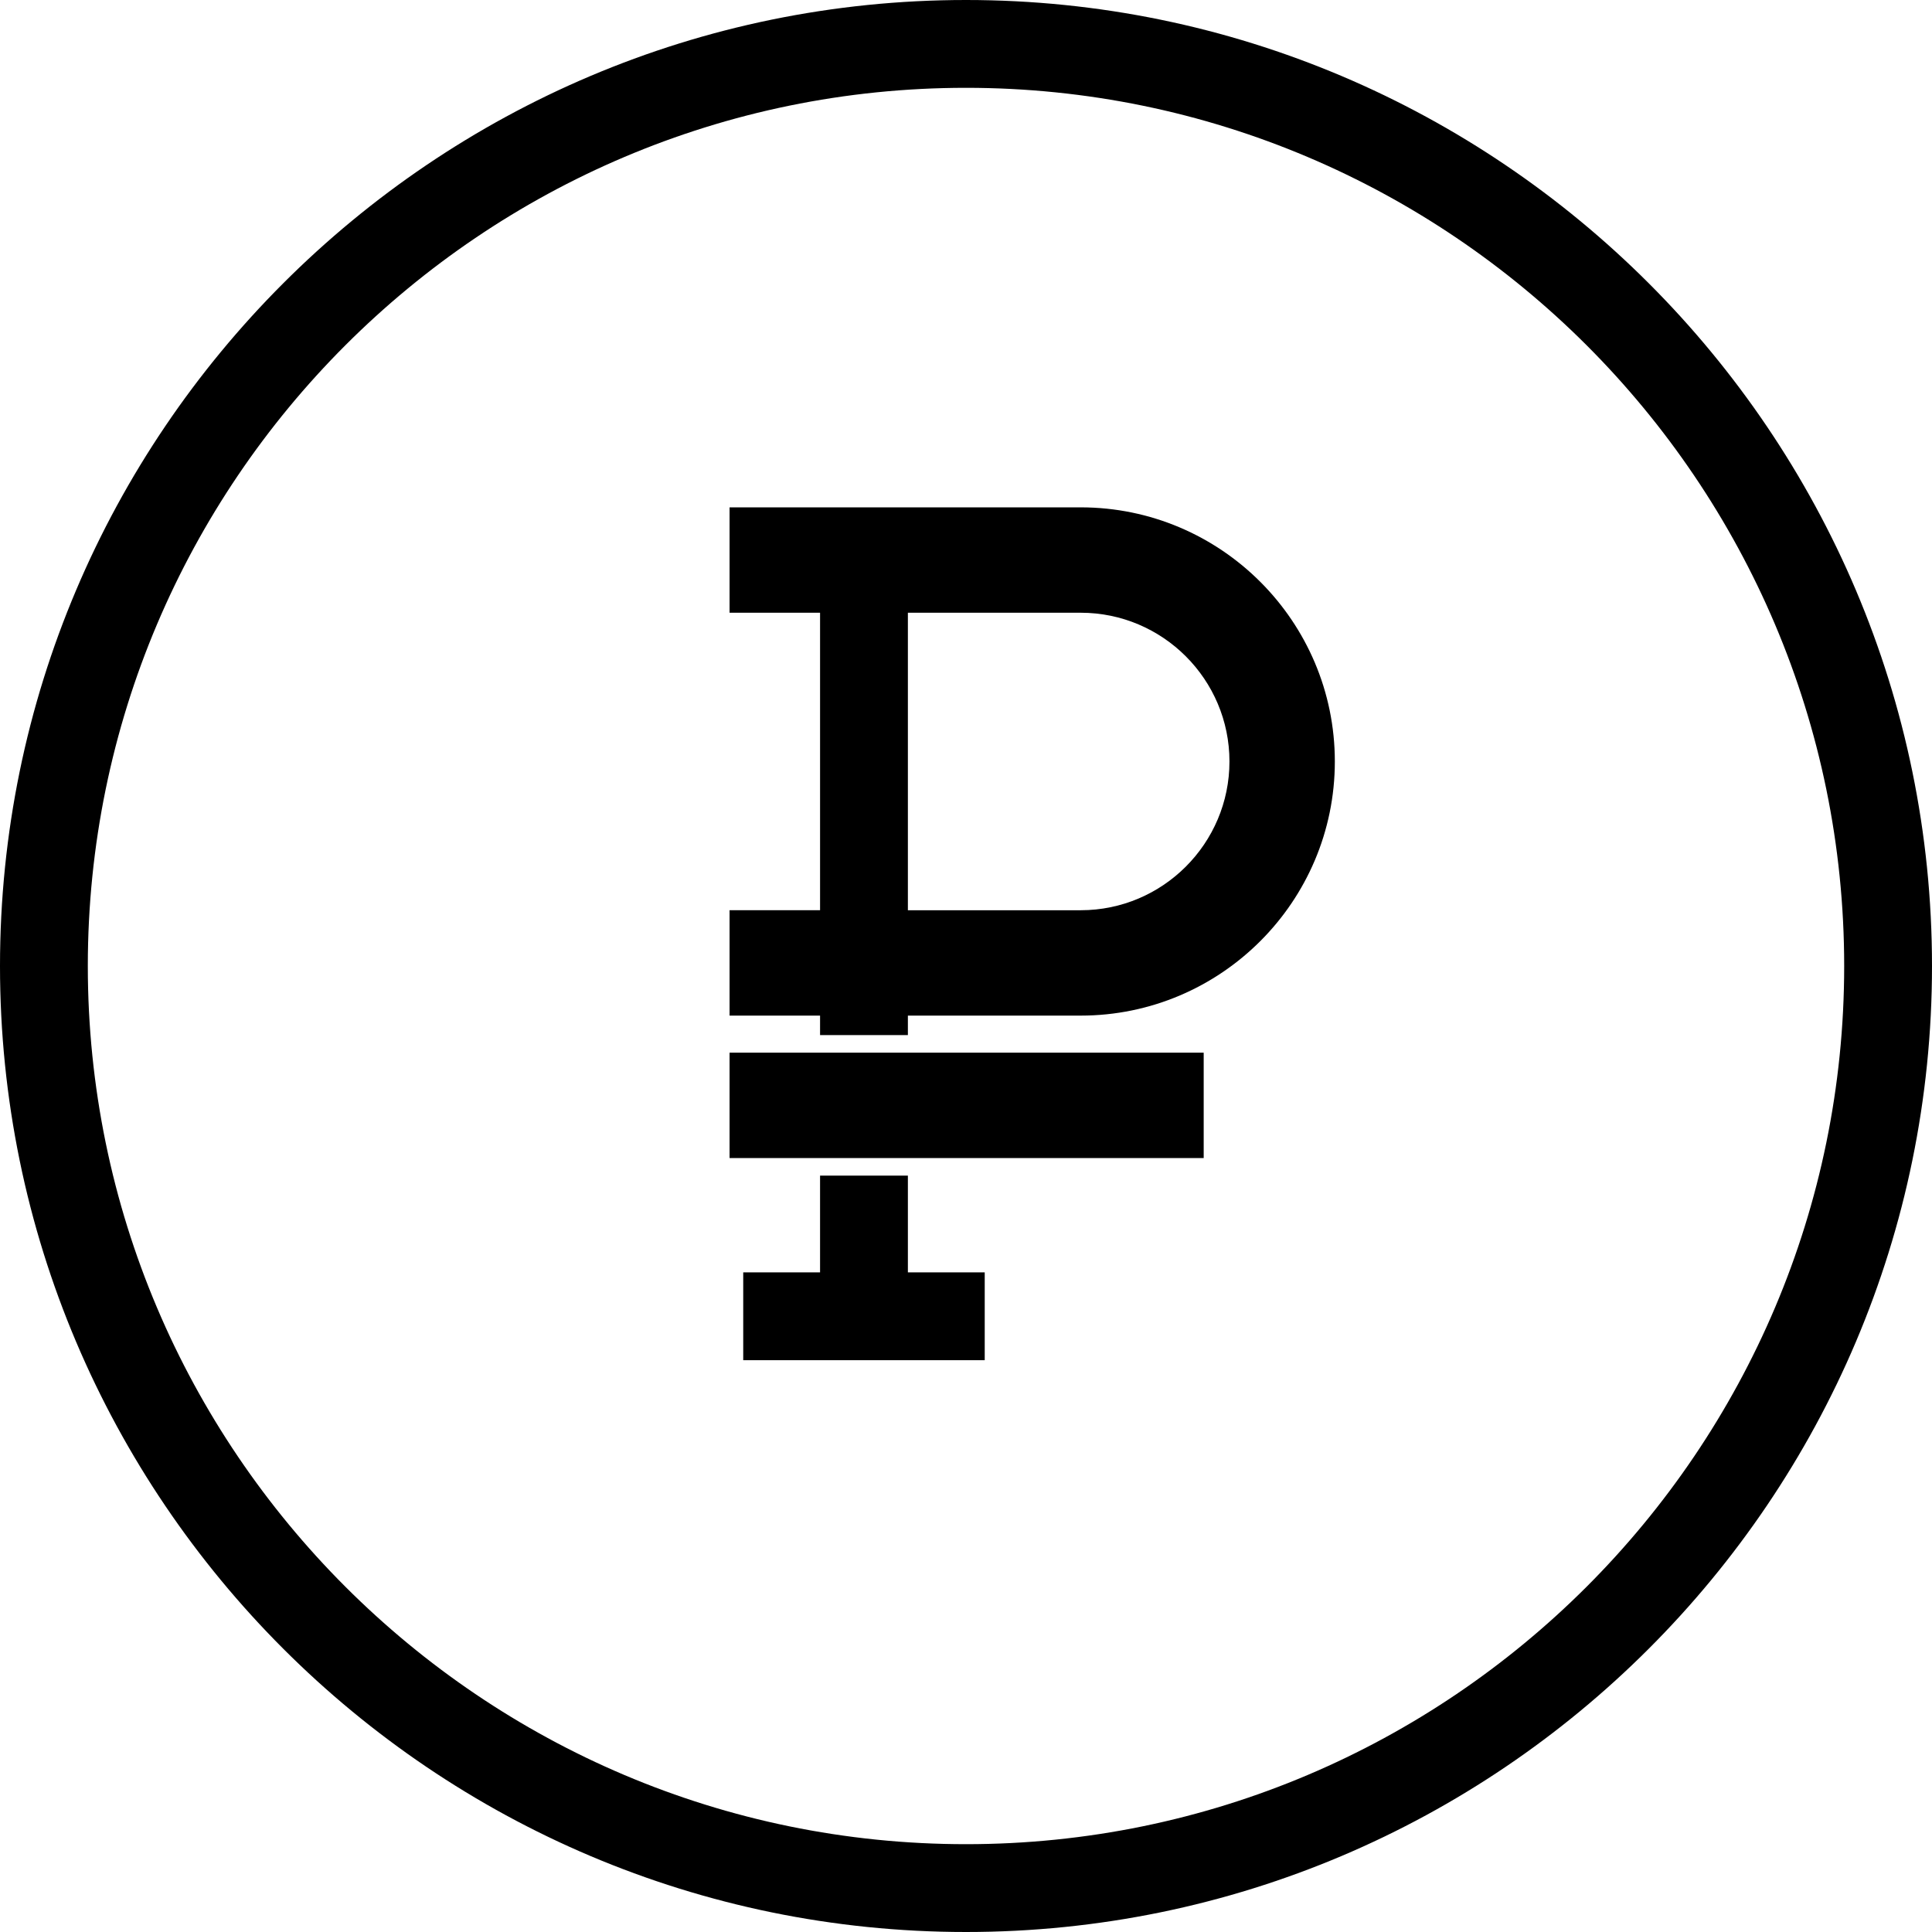 <?xml version="1.0" encoding="utf-8"?>
<svg fill="#000000" version="1.1" id="Capa_1" viewBox="0 0 220 220" xmlns="http://www.w3.org/2000/svg">
  <g>
    <path d="M110,0C49.346,0,0,49.346,0,110s49.346,110,110,110s110-49.346,110-110S170.654,0,110,0z M110,210 c-55.141,0-100-44.86-100-100S54.859,10,110,10s100,44.86,100,100S165.141,210,110,210z" style="paint-order: fill;"/>
    <polygon points="103.382,133.87 93.382,133.87 93.382,144.887 84.632,144.887 84.632,154.887 112.132,154.887 112.132,144.887 &#10;&#9;&#9;103.382,144.887 &#9;"/>
    <path d="M123.062,57.773H83.077v12h10.305v33.876H83.077v12h10.305v2.22h10v-2.22h19.68c15.957,0,28.938-12.981,28.938-28.938 S139.019,57.773,123.062,57.773z M123.062,103.65h-19.68V69.773h19.68c9.34,0,16.938,7.599,16.938,16.938 S132.401,103.65,123.062,103.65z" style="paint-order: fill; stroke: rgb(186, 218, 85); stroke-width: 0px;"/>
    <rect x="83.077" y="119.87" width="53.989" height="12"/>
  </g>
</svg>